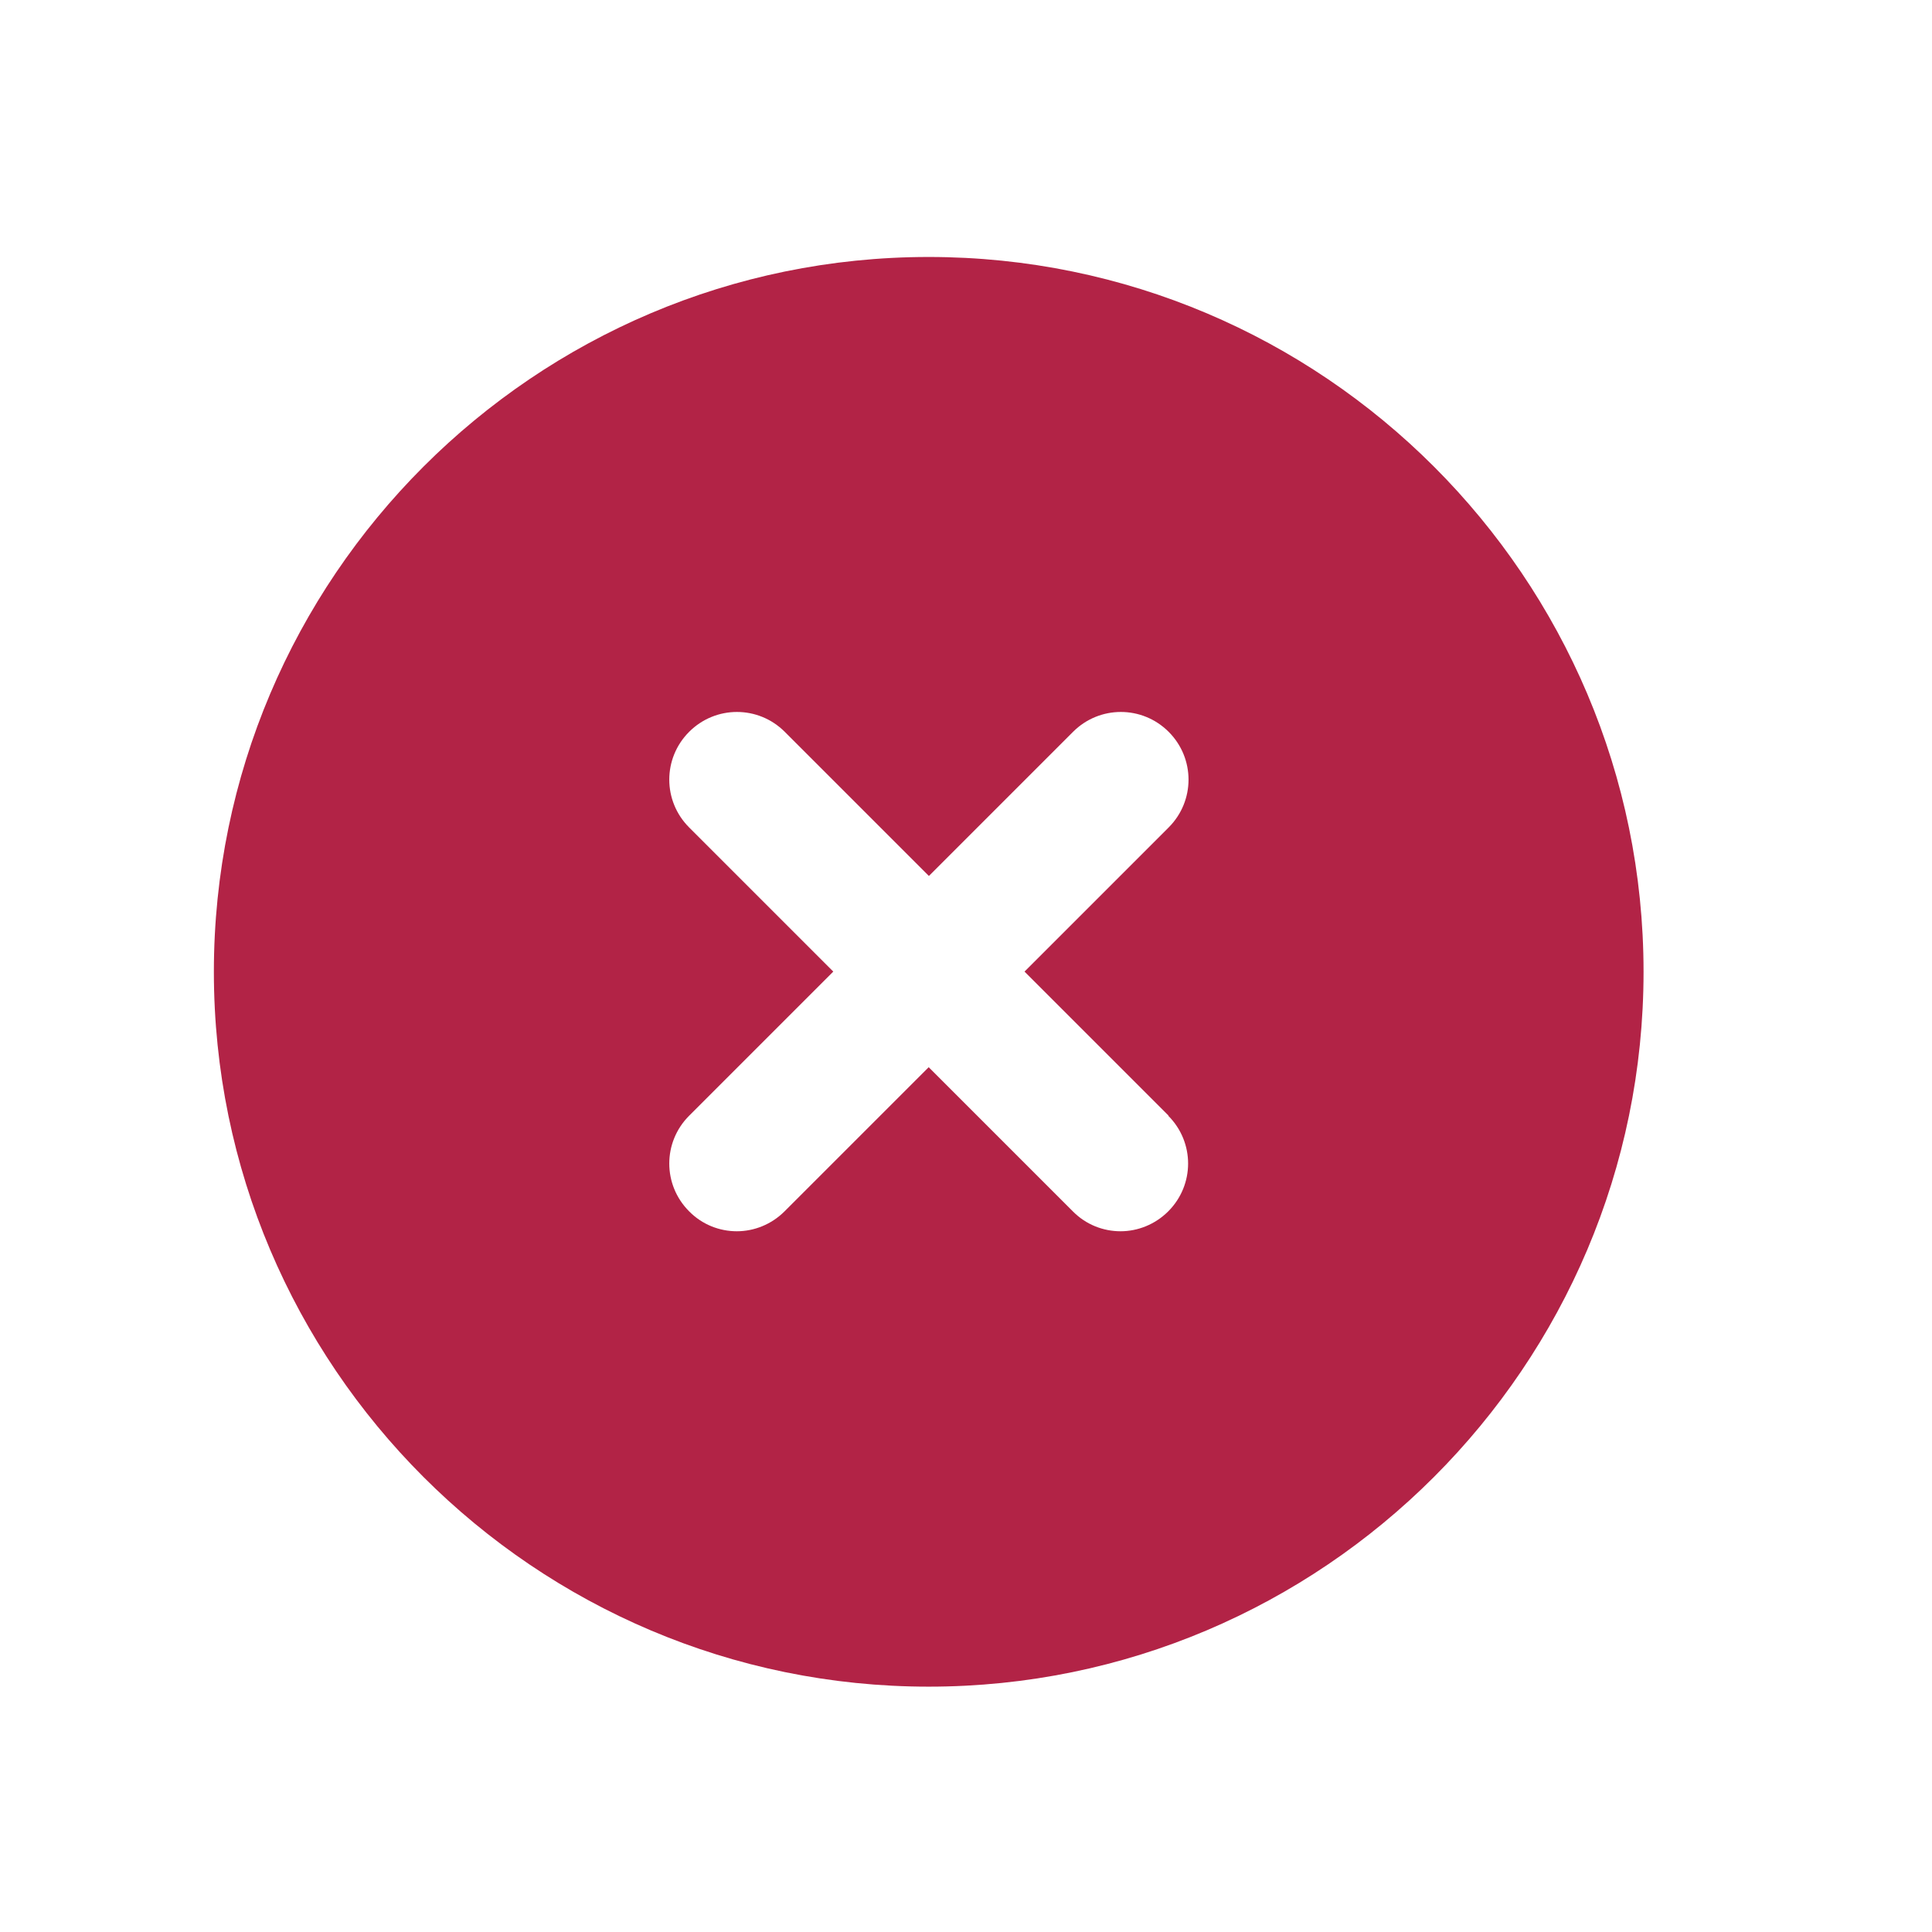<?xml version="1.0" encoding="UTF-8"?> <svg xmlns="http://www.w3.org/2000/svg" viewBox="0 0 100 100" fill-rule="evenodd"><path d="m48.07 13.301c-20.398 0-37 16.602-37 37 0 20.398 16.602 37 37 37 20.398 0 37-16.602 37-37 0-20.402-16.602-37-37-37zm12.398 44.449c1.371 1.371 1.371 3.578 0 4.949-0.68 0.68-1.578 1.031-2.469 1.031s-1.789-0.34-2.469-1.031l-7.461-7.461-7.461 7.461c-0.68 0.68-1.578 1.031-2.469 1.031s-1.789-0.34-2.469-1.031c-1.371-1.371-1.371-3.578 0-4.949l7.461-7.461-7.461-7.461c-1.371-1.371-1.371-3.578 0-4.949s3.578-1.371 4.949 0l7.461 7.461 7.461-7.461c1.371-1.371 3.578-1.371 4.949 0 1.371 1.371 1.371 3.578 0 4.949l-7.461 7.461 7.461 7.461z" fill="#b22346"></path></svg> 